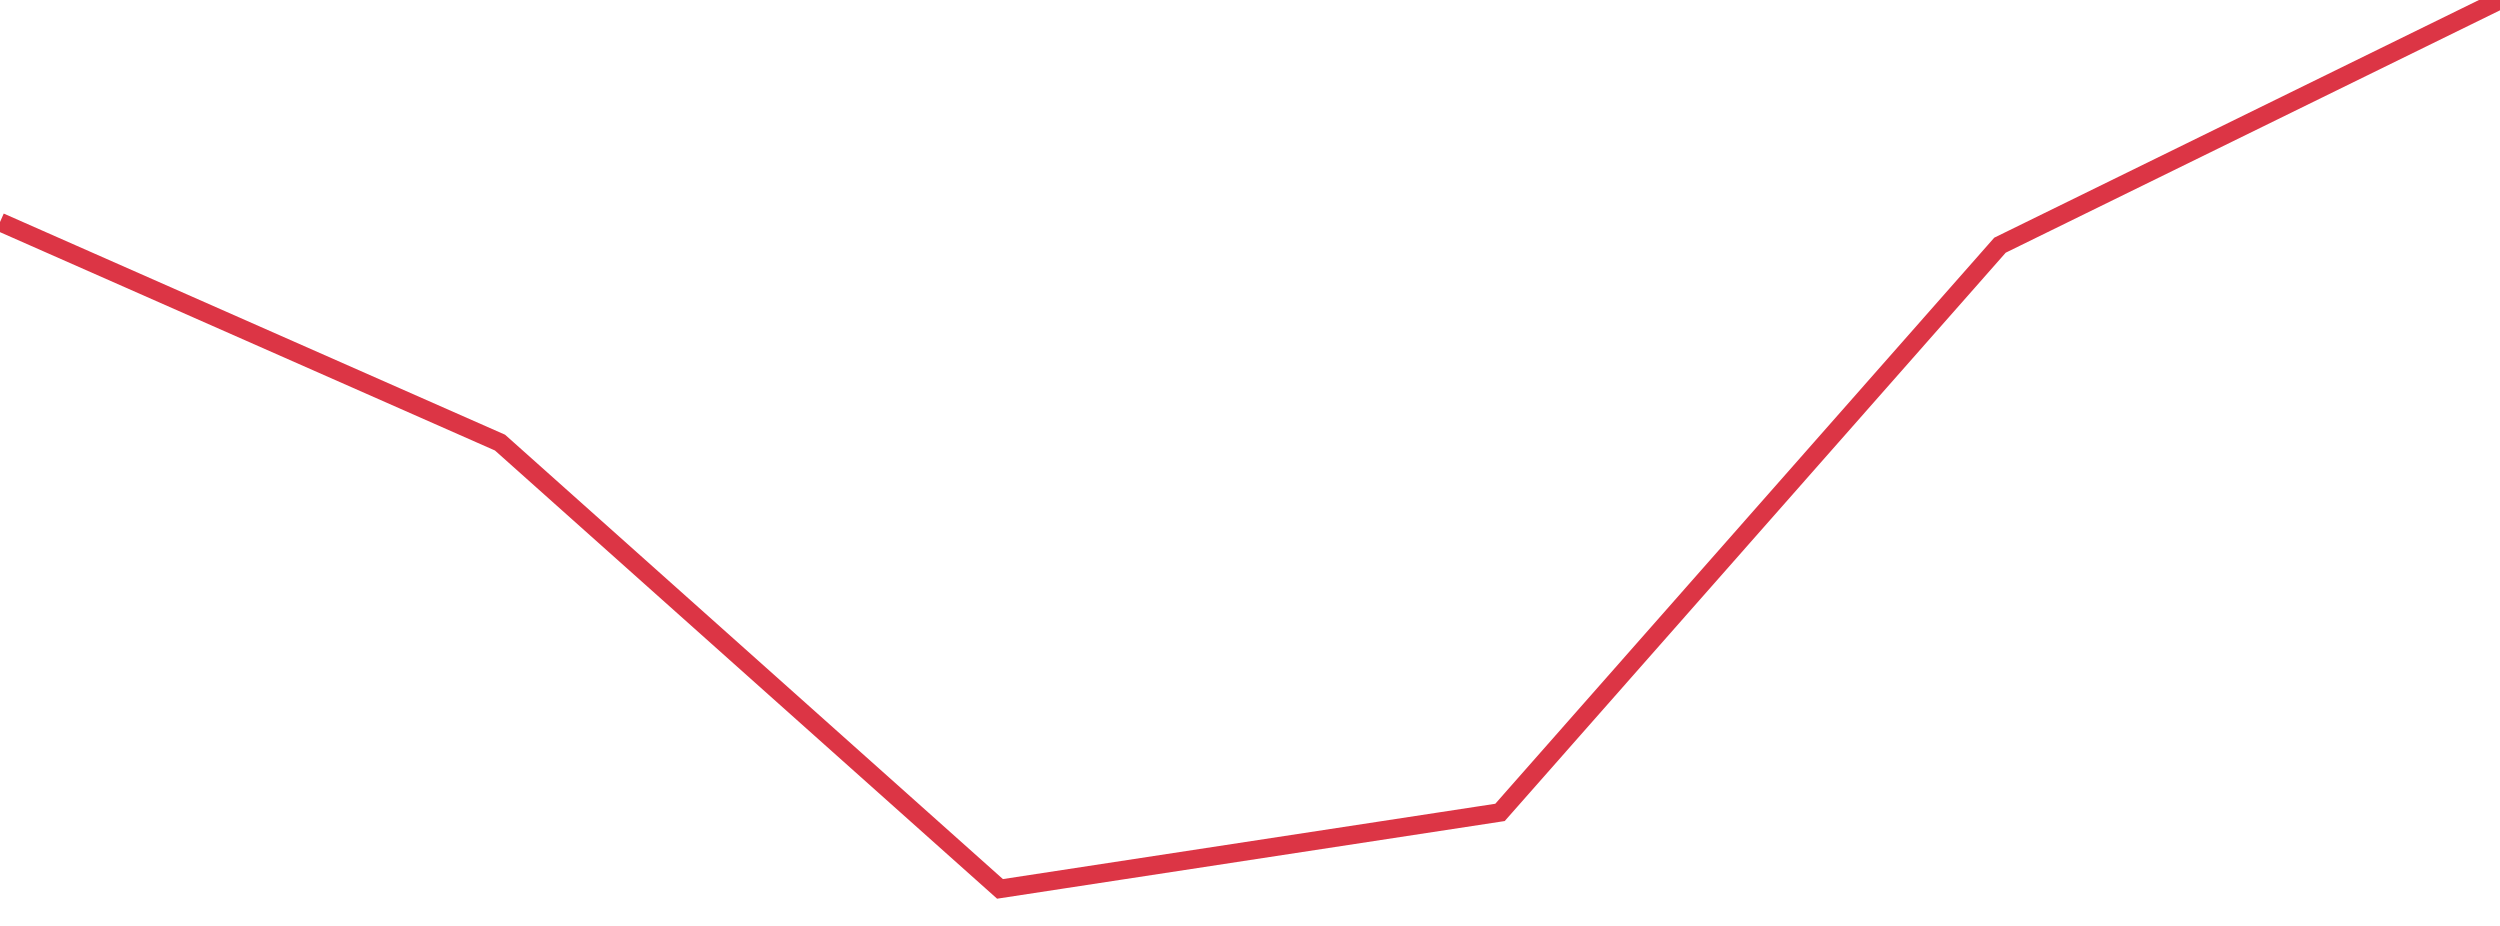 <?xml version="1.0" standalone="no"?>
<!DOCTYPE svg PUBLIC "-//W3C//DTD SVG 1.1//EN" "http://www.w3.org/Graphics/SVG/1.1/DTD/svg11.dtd">
<svg width="135" height="50" viewBox="0 0 135 50" preserveAspectRatio="none" class="sparkline" xmlns="http://www.w3.org/2000/svg"
xmlns:xlink="http://www.w3.org/1999/xlink"><path  class="sparkline--line" d="M 0 11.99 L 0 11.99 L 27 23.9 L 54 48 L 81 43.87 L 108 13.24 L 135 0" fill="none" stroke-width="1" stroke="#dc3545"></path></svg>